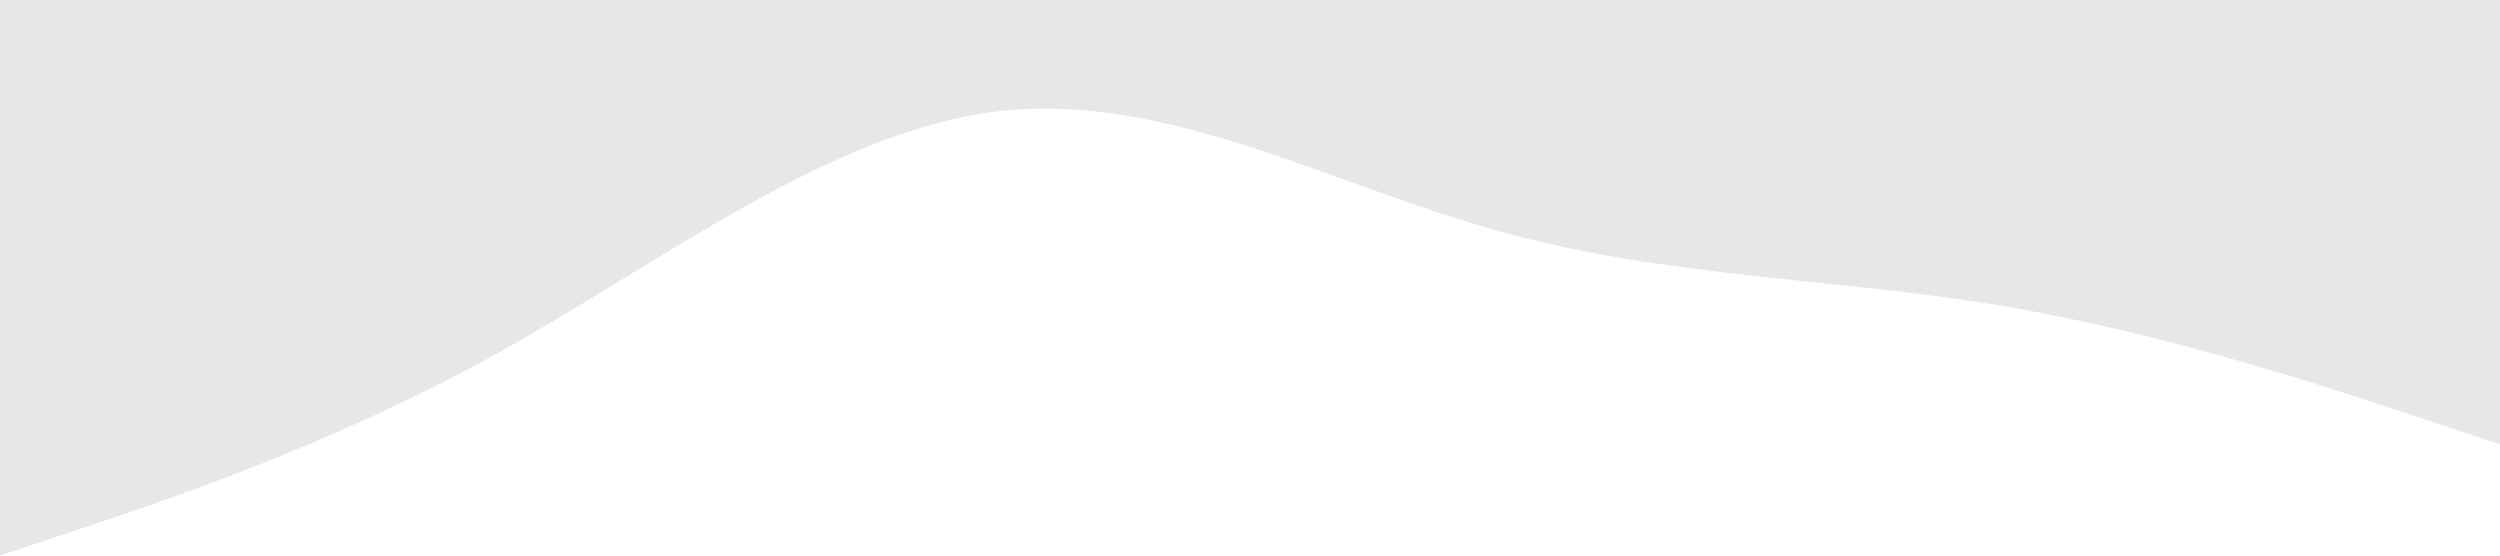 <?xml version="1.0" encoding="UTF-8" standalone="no"?> <svg xmlns="http://www.w3.org/2000/svg" viewBox="0 0 1440 320"> <path fill="#e6e8e7" fill-opacity="1" d="M0,320L48,304C96,288,192,256,288,202.7C384,149,480,75,576,64C672,53,768,107,864,133.3C960,160,1056,160,1152,176C1248,192,1344,224,1392,240L1440,256L1440,0L1392,0C1344,0,1248,0,1152,0C1056,0,960,0,864,0C768,0,672,0,576,0C480,0,384,0,288,0C192,0,96,0,48,0L0,0Z"></path> </svg> 